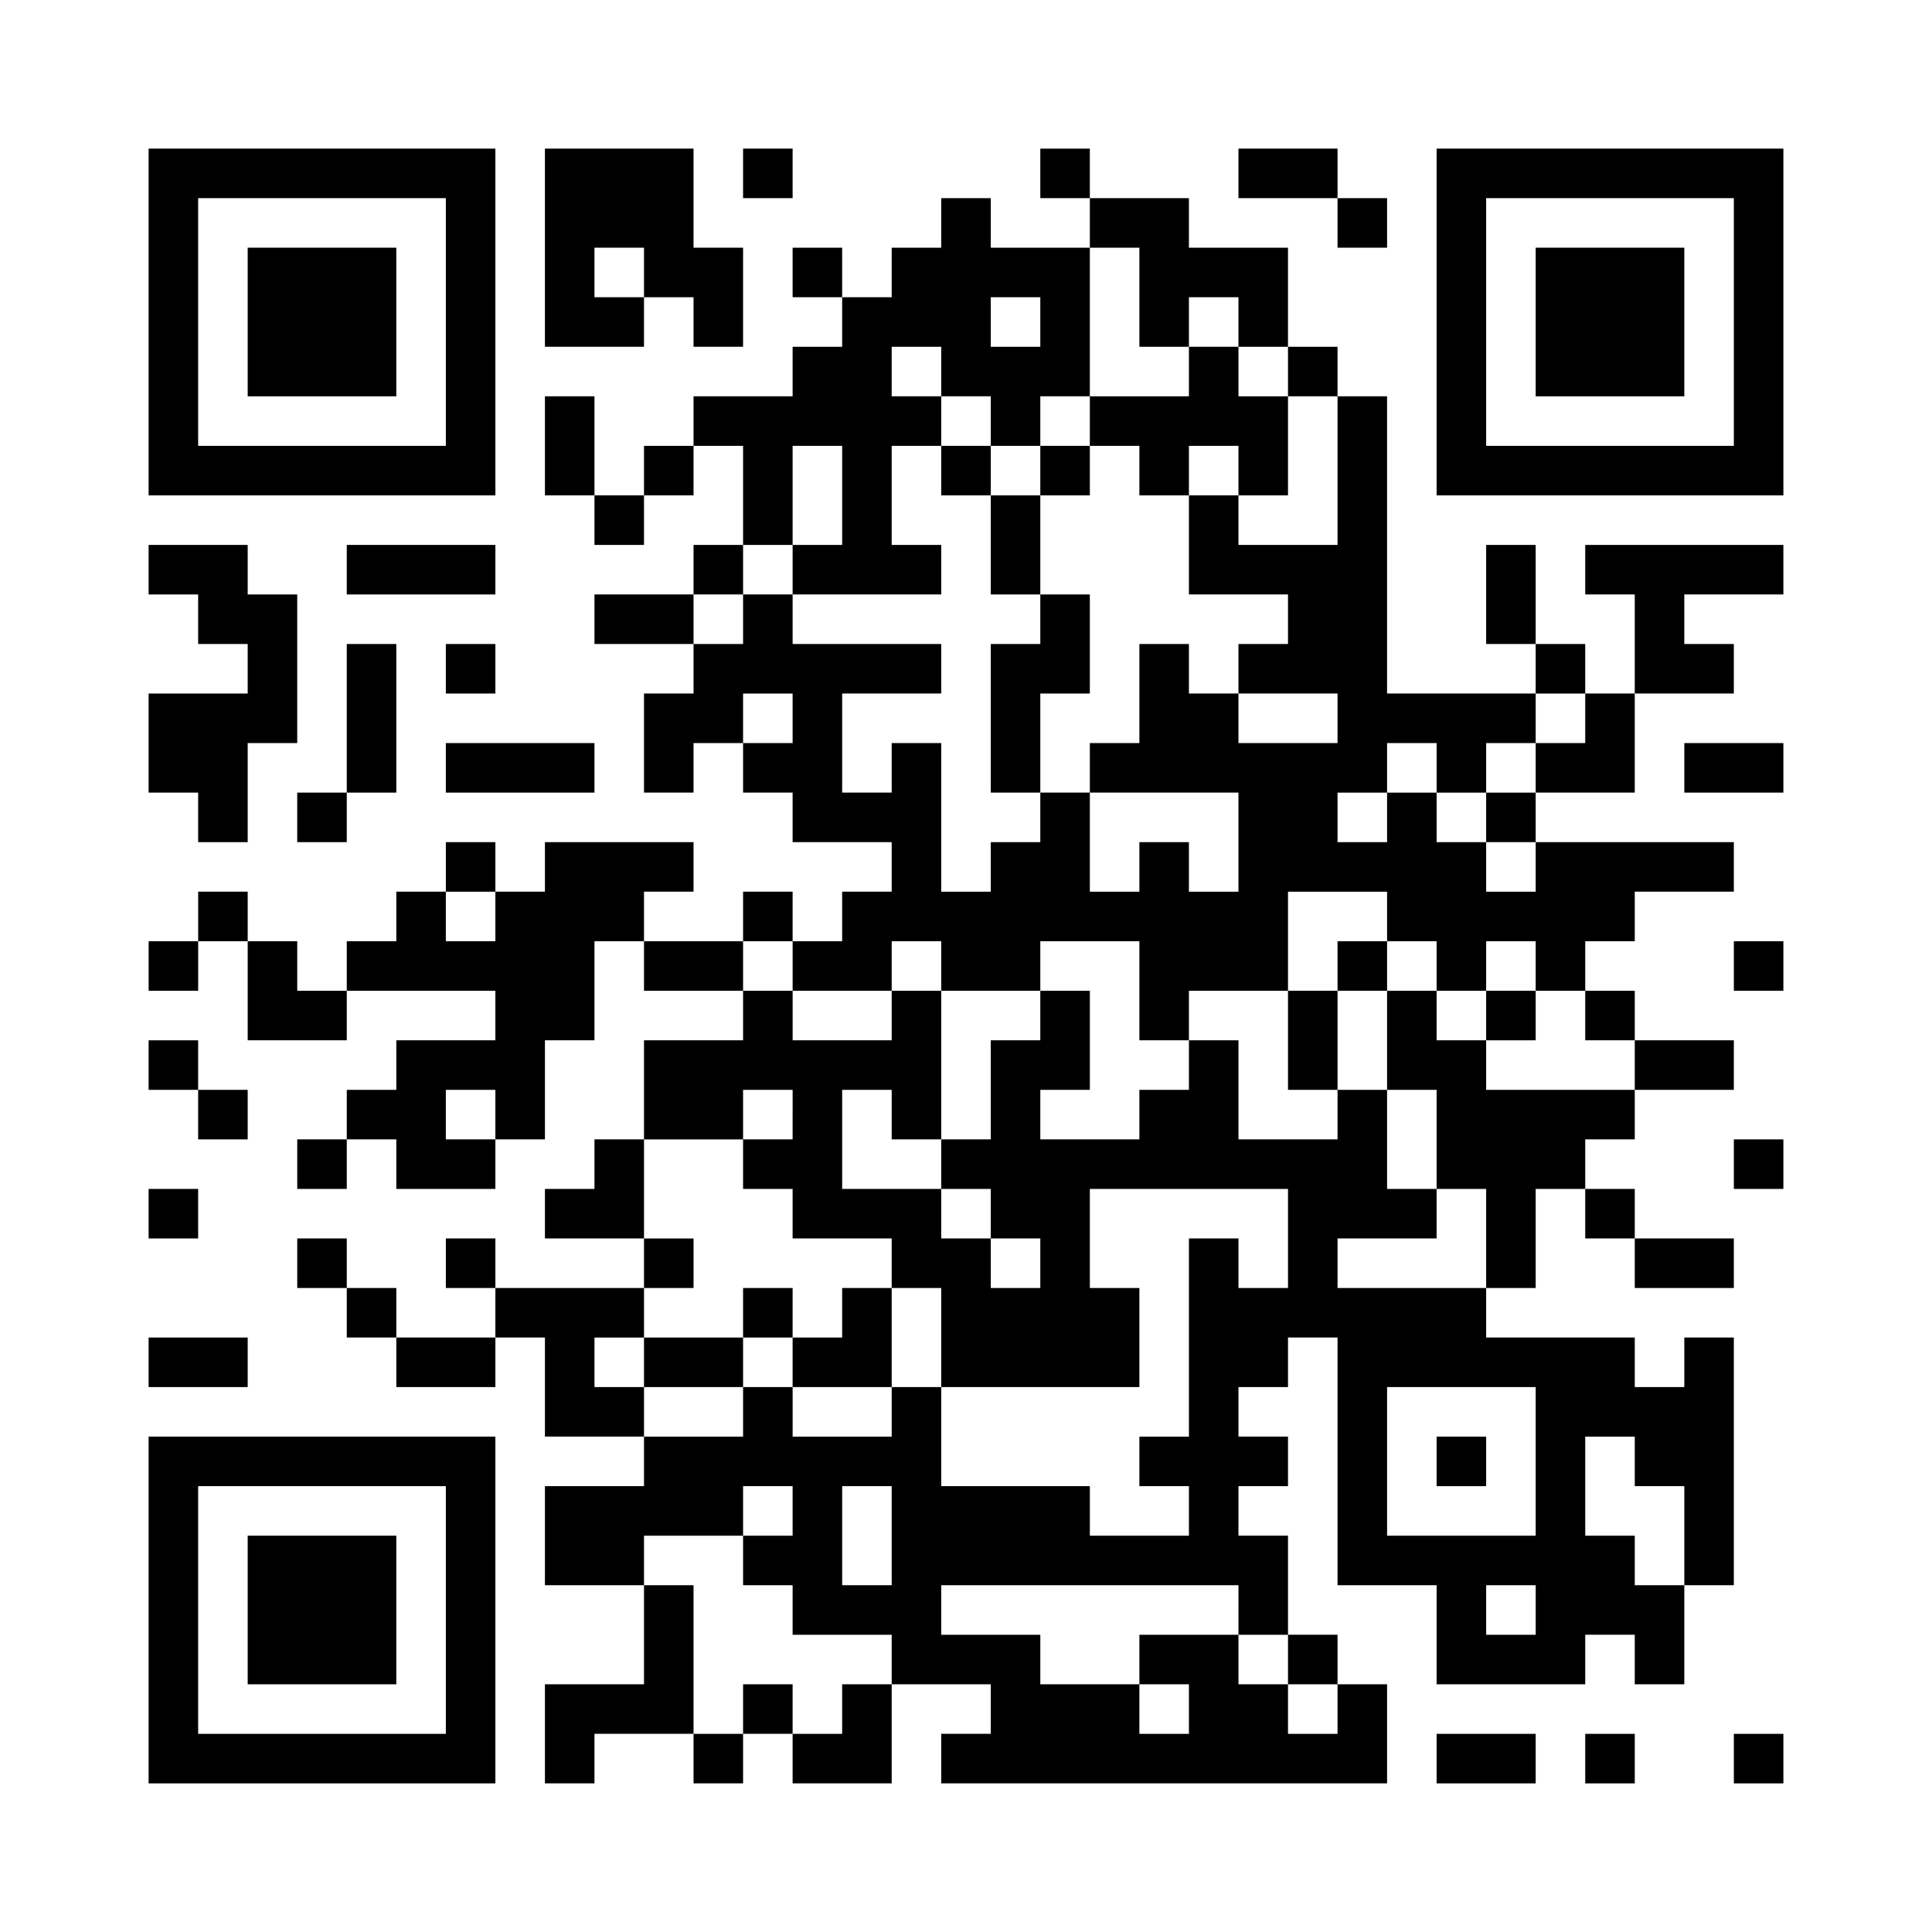 <?xml version="1.0" standalone="no"?>
<!DOCTYPE svg PUBLIC "-//W3C//DTD SVG 20010904//EN"
 "http://www.w3.org/TR/2001/REC-SVG-20010904/DTD/svg10.dtd">
<svg version="1.0" xmlns="http://www.w3.org/2000/svg"
 width="312pt" height="312pt" viewBox="0 0 312 312"
 preserveAspectRatio="xMidYMid meet">
<g><rect x="0" y="0" width="312" height="312" fill="#ffffff" />
<g transform="translate(0,312) scale(0.05,-0.05)"
fill="#000000" stroke="none">
<path d="M480 5200 l0 -560 560 0 560 0 0 560 0 560 -560 0 -560 0 0 -560z
m960 0 l0 -400 -400 0 -400 0 0 400 0 400 400 0 400 0 0 -400z"/>
<path d="M800 5200 l0 -240 240 0 240 0 0 240 0 240 -240 0 -240 0 0 -240z"/>
<path d="M1760 5440 l0 -320 160 0 160 0 0 80 0 80 80 0 80 0 0 -80 0 -80 80
0 80 0 0 160 0 160 -80 0 -80 0 0 160 0 160 -240 0 -240 0 0 -320z m320 -80
l0 -80 -80 0 -80 0 0 80 0 80 80 0 80 0 0 -80z"/>
<path d="M2400 5680 l0 -80 80 0 80 0 0 80 0 80 -80 0 -80 0 0 -80z"/>
<path d="M3360 5680 l0 -80 80 0 80 0 0 -80 0 -80 -160 0 -160 0 0 80 0 80
-80 0 -80 0 0 -80 0 -80 -80 0 -80 0 0 -80 0 -80 -80 0 -80 0 0 80 0 80 -80 0
-80 0 0 -80 0 -80 80 0 80 0 0 -80 0 -80 -80 0 -80 0 0 -80 0 -80 -160 0 -160
0 0 -80 0 -80 -80 0 -80 0 0 -80 0 -80 -80 0 -80 0 0 160 0 160 -80 0 -80 0 0
-160 0 -160 80 0 80 0 0 -80 0 -80 80 0 80 0 0 80 0 80 80 0 80 0 0 80 0 80
80 0 80 0 0 -160 0 -160 -80 0 -80 0 0 -80 0 -80 -160 0 -160 0 0 -80 0 -80
160 0 160 0 0 -80 0 -80 -80 0 -80 0 0 -160 0 -160 80 0 80 0 0 80 0 80 80 0
80 0 0 -80 0 -80 80 0 80 0 0 -80 0 -80 160 0 160 0 0 -80 0 -80 -80 0 -80 0
0 -80 0 -80 -80 0 -80 0 0 80 0 80 -80 0 -80 0 0 -80 0 -80 -160 0 -160 0 0
80 0 80 80 0 80 0 0 80 0 80 -240 0 -240 0 0 -80 0 -80 -80 0 -80 0 0 80 0 80
-80 0 -80 0 0 -80 0 -80 -80 0 -80 0 0 -80 0 -80 -80 0 -80 0 0 -80 0 -80 -80
0 -80 0 0 80 0 80 -80 0 -80 0 0 80 0 80 -80 0 -80 0 0 -80 0 -80 -80 0 -80 0
0 -80 0 -80 80 0 80 0 0 80 0 80 80 0 80 0 0 -160 0 -160 160 0 160 0 0 80 0
80 240 0 240 0 0 -80 0 -80 -160 0 -160 0 0 -80 0 -80 -80 0 -80 0 0 -80 0
-80 -80 0 -80 0 0 -80 0 -80 80 0 80 0 0 80 0 80 80 0 80 0 0 -80 0 -80 160 0
160 0 0 80 0 80 80 0 80 0 0 160 0 160 80 0 80 0 0 160 0 160 80 0 80 0 0 -80
0 -80 160 0 160 0 0 -80 0 -80 -160 0 -160 0 0 -160 0 -160 -80 0 -80 0 0 -80
0 -80 -80 0 -80 0 0 -80 0 -80 160 0 160 0 0 -80 0 -80 -240 0 -240 0 0 80 0
80 -80 0 -80 0 0 -80 0 -80 80 0 80 0 0 -80 0 -80 -160 0 -160 0 0 80 0 80
-80 0 -80 0 0 80 0 80 -80 0 -80 0 0 -80 0 -80 80 0 80 0 0 -80 0 -80 80 0 80
0 0 -80 0 -80 160 0 160 0 0 80 0 80 80 0 80 0 0 -160 0 -160 160 0 160 0 0
-80 0 -80 -160 0 -160 0 0 -160 0 -160 160 0 160 0 0 -160 0 -160 -160 0 -160
0 0 -160 0 -160 80 0 80 0 0 80 0 80 160 0 160 0 0 -80 0 -80 80 0 80 0 0 80
0 80 80 0 80 0 0 -80 0 -80 160 0 160 0 0 160 0 160 160 0 160 0 0 -80 0 -80
-80 0 -80 0 0 -80 0 -80 720 0 720 0 0 160 0 160 -80 0 -80 0 0 80 0 80 -80 0
-80 0 0 160 0 160 -80 0 -80 0 0 80 0 80 80 0 80 0 0 80 0 80 -80 0 -80 0 0
80 0 80 80 0 80 0 0 80 0 80 80 0 80 0 0 -400 0 -400 160 0 160 0 0 -160 0
-160 240 0 240 0 0 80 0 80 80 0 80 0 0 -80 0 -80 80 0 80 0 0 160 0 160 80 0
80 0 0 400 0 400 -80 0 -80 0 0 -80 0 -80 -80 0 -80 0 0 80 0 80 -240 0 -240
0 0 80 0 80 80 0 80 0 0 160 0 160 80 0 80 0 0 -80 0 -80 80 0 80 0 0 -80 0
-80 160 0 160 0 0 80 0 80 -160 0 -160 0 0 80 0 80 -80 0 -80 0 0 80 0 80 80
0 80 0 0 80 0 80 160 0 160 0 0 80 0 80 -160 0 -160 0 0 80 0 80 -80 0 -80 0
0 80 0 80 80 0 80 0 0 80 0 80 160 0 160 0 0 80 0 80 -320 0 -320 0 0 80 0 80
160 0 160 0 0 160 0 160 160 0 160 0 0 80 0 80 -80 0 -80 0 0 80 0 80 160 0
160 0 0 80 0 80 -320 0 -320 0 0 -80 0 -80 80 0 80 0 0 -160 0 -160 -80 0 -80
0 0 80 0 80 -80 0 -80 0 0 160 0 160 -80 0 -80 0 0 -160 0 -160 80 0 80 0 0
-80 0 -80 -240 0 -240 0 0 480 0 480 -80 0 -80 0 0 80 0 80 -80 0 -80 0 0 160
0 160 -160 0 -160 0 0 80 0 80 -160 0 -160 0 0 80 0 80 -80 0 -80 0 0 -80z
m320 -400 l0 -160 80 0 80 0 0 80 0 80 80 0 80 0 0 -80 0 -80 80 0 80 0 0 -80
0 -80 80 0 80 0 0 -240 0 -240 -160 0 -160 0 0 80 0 80 -80 0 -80 0 0 -160 0
-160 160 0 160 0 0 -80 0 -80 -80 0 -80 0 0 -80 0 -80 160 0 160 0 0 -80 0
-80 -160 0 -160 0 0 80 0 80 -80 0 -80 0 0 80 0 80 -80 0 -80 0 0 -160 0 -160
-80 0 -80 0 0 -80 0 -80 240 0 240 0 0 -160 0 -160 -80 0 -80 0 0 80 0 80 -80
0 -80 0 0 -80 0 -80 -80 0 -80 0 0 160 0 160 -80 0 -80 0 0 -80 0 -80 -80 0
-80 0 0 -80 0 -80 -80 0 -80 0 0 240 0 240 -80 0 -80 0 0 -80 0 -80 -80 0 -80
0 0 160 0 160 160 0 160 0 0 80 0 80 -240 0 -240 0 0 80 0 80 -80 0 -80 0 0
-80 0 -80 -80 0 -80 0 0 80 0 80 80 0 80 0 0 80 0 80 80 0 80 0 0 160 0 160
80 0 80 0 0 -160 0 -160 -80 0 -80 0 0 -80 0 -80 240 0 240 0 0 80 0 80 -80 0
-80 0 0 160 0 160 80 0 80 0 0 80 0 80 -80 0 -80 0 0 80 0 80 80 0 80 0 0 -80
0 -80 80 0 80 0 0 -80 0 -80 80 0 80 0 0 80 0 80 80 0 80 0 0 240 0 240 80 0
80 0 0 -160z m-320 -80 l0 -80 -80 0 -80 0 0 80 0 80 80 0 80 0 0 -80z m-800
-1280 l0 -80 -80 0 -80 0 0 80 0 80 80 0 80 0 0 -80z m2560 0 l0 -80 -80 0
-80 0 0 -80 0 -80 -80 0 -80 0 0 -80 0 -80 80 0 80 0 0 -80 0 -80 -80 0 -80 0
0 80 0 80 -80 0 -80 0 0 80 0 80 -80 0 -80 0 0 -80 0 -80 -80 0 -80 0 0 80 0
80 80 0 80 0 0 80 0 80 80 0 80 0 0 -80 0 -80 80 0 80 0 0 80 0 80 80 0 80 0
0 80 0 80 80 0 80 0 0 -80z m-3520 -640 l0 -80 -80 0 -80 0 0 80 0 80 80 0 80
0 0 -80z m2880 0 l0 -80 80 0 80 0 0 -80 0 -80 80 0 80 0 0 80 0 80 80 0 80 0
0 -80 0 -80 80 0 80 0 0 -80 0 -80 80 0 80 0 0 -80 0 -80 -240 0 -240 0 0 80
0 80 -80 0 -80 0 0 80 0 80 -80 0 -80 0 0 -160 0 -160 80 0 80 0 0 -160 0
-160 80 0 80 0 0 -160 0 -160 -240 0 -240 0 0 80 0 80 160 0 160 0 0 80 0 80
-80 0 -80 0 0 160 0 160 -80 0 -80 0 0 -80 0 -80 -160 0 -160 0 0 160 0 160
-80 0 -80 0 0 -80 0 -80 -80 0 -80 0 0 -80 0 -80 -160 0 -160 0 0 80 0 80 80
0 80 0 0 160 0 160 -80 0 -80 0 0 -80 0 -80 -80 0 -80 0 0 -160 0 -160 -80 0
-80 0 0 -80 0 -80 80 0 80 0 0 -80 0 -80 80 0 80 0 0 -80 0 -80 -80 0 -80 0 0
80 0 80 -80 0 -80 0 0 80 0 80 -160 0 -160 0 0 160 0 160 80 0 80 0 0 -80 0
-80 80 0 80 0 0 240 0 240 -80 0 -80 0 0 -80 0 -80 -160 0 -160 0 0 80 0 80
-80 0 -80 0 0 80 0 80 80 0 80 0 0 -80 0 -80 160 0 160 0 0 80 0 80 80 0 80 0
0 -80 0 -80 160 0 160 0 0 80 0 80 160 0 160 0 0 -160 0 -160 80 0 80 0 0 80
0 80 160 0 160 0 0 160 0 160 160 0 160 0 0 -80z m-2880 -640 l0 -80 -80 0
-80 0 0 80 0 80 80 0 80 0 0 -80z m960 0 l0 -80 -80 0 -80 0 0 -80 0 -80 80 0
80 0 0 -80 0 -80 160 0 160 0 0 -80 0 -80 80 0 80 0 0 -160 0 -160 320 0 320
0 0 160 0 160 -80 0 -80 0 0 160 0 160 320 0 320 0 0 -160 0 -160 -80 0 -80 0
0 80 0 80 -80 0 -80 0 0 -320 0 -320 -80 0 -80 0 0 -80 0 -80 80 0 80 0 0 -80
0 -80 -160 0 -160 0 0 80 0 80 -240 0 -240 0 0 160 0 160 -80 0 -80 0 0 -80 0
-80 -160 0 -160 0 0 80 0 80 -80 0 -80 0 0 -80 0 -80 -160 0 -160 0 0 80 0 80
-80 0 -80 0 0 80 0 80 80 0 80 0 0 80 0 80 80 0 80 0 0 80 0 80 -80 0 -80 0 0
160 0 160 160 0 160 0 0 80 0 80 80 0 80 0 0 -80z m2400 -1120 l0 -240 -240 0
-240 0 0 240 0 240 240 0 240 0 0 -240z m320 0 l0 -80 80 0 80 0 0 -160 0
-160 -80 0 -80 0 0 80 0 80 -80 0 -80 0 0 160 0 160 80 0 80 0 0 -80z m-2720
-160 l0 -80 -80 0 -80 0 0 -80 0 -80 80 0 80 0 0 -80 0 -80 160 0 160 0 0 -80
0 -80 -80 0 -80 0 0 -80 0 -80 -80 0 -80 0 0 80 0 80 -80 0 -80 0 0 -80 0 -80
-80 0 -80 0 0 240 0 240 -80 0 -80 0 0 80 0 80 160 0 160 0 0 80 0 80 80 0 80
0 0 -80z m320 -80 l0 -160 -80 0 -80 0 0 160 0 160 80 0 80 0 0 -160z m1120
-240 l0 -80 80 0 80 0 0 -80 0 -80 80 0 80 0 0 -80 0 -80 -80 0 -80 0 0 80 0
80 -80 0 -80 0 0 80 0 80 -160 0 -160 0 0 -80 0 -80 80 0 80 0 0 -80 0 -80
-80 0 -80 0 0 80 0 80 -160 0 -160 0 0 80 0 80 -160 0 -160 0 0 80 0 80 480 0
480 0 0 -80z m960 0 l0 -80 -80 0 -80 0 0 80 0 80 80 0 80 0 0 -80z"/>
<path d="M3840 5040 l0 -80 -160 0 -160 0 0 -80 0 -80 -80 0 -80 0 0 -80 0
-80 -80 0 -80 0 0 80 0 80 -80 0 -80 0 0 -80 0 -80 80 0 80 0 0 -160 0 -160
80 0 80 0 0 -80 0 -80 -80 0 -80 0 0 -240 0 -240 80 0 80 0 0 160 0 160 80 0
80 0 0 160 0 160 -80 0 -80 0 0 160 0 160 80 0 80 0 0 80 0 80 80 0 80 0 0
-80 0 -80 80 0 80 0 0 80 0 80 80 0 80 0 0 -80 0 -80 80 0 80 0 0 160 0 160
-80 0 -80 0 0 80 0 80 -80 0 -80 0 0 -80z"/>
<path d="M4320 3120 l0 -80 -80 0 -80 0 0 -160 0 -160 80 0 80 0 0 160 0 160
80 0 80 0 0 80 0 80 -80 0 -80 0 0 -80z"/>
<path d="M4800 2960 l0 -80 80 0 80 0 0 80 0 80 -80 0 -80 0 0 -80z"/>
<path d="M2400 2000 l0 -80 -160 0 -160 0 0 -80 0 -80 160 0 160 0 0 80 0 80
80 0 80 0 0 -80 0 -80 160 0 160 0 0 160 0 160 -80 0 -80 0 0 -80 0 -80 -80 0
-80 0 0 80 0 80 -80 0 -80 0 0 -80z"/>
<path d="M4640 1520 l0 -80 80 0 80 0 0 80 0 80 -80 0 -80 0 0 -80z"/>
<path d="M4000 5680 l0 -80 160 0 160 0 0 -80 0 -80 80 0 80 0 0 80 0 80 -80
0 -80 0 0 80 0 80 -160 0 -160 0 0 -80z"/>
<path d="M4640 5200 l0 -560 560 0 560 0 0 560 0 560 -560 0 -560 0 0 -560z
m960 0 l0 -400 -400 0 -400 0 0 400 0 400 400 0 400 0 0 -400z"/>
<path d="M4960 5200 l0 -240 240 0 240 0 0 240 0 240 -240 0 -240 0 0 -240z"/>
<path d="M480 4400 l0 -80 80 0 80 0 0 -80 0 -80 80 0 80 0 0 -80 0 -80 -160
0 -160 0 0 -160 0 -160 80 0 80 0 0 -80 0 -80 80 0 80 0 0 160 0 160 80 0 80
0 0 240 0 240 -80 0 -80 0 0 80 0 80 -160 0 -160 0 0 -80z"/>
<path d="M1120 4400 l0 -80 240 0 240 0 0 80 0 80 -240 0 -240 0 0 -80z"/>
<path d="M1120 3920 l0 -240 -80 0 -80 0 0 -80 0 -80 80 0 80 0 0 80 0 80 80
0 80 0 0 240 0 240 -80 0 -80 0 0 -240z"/>
<path d="M1440 4080 l0 -80 80 0 80 0 0 80 0 80 -80 0 -80 0 0 -80z"/>
<path d="M1440 3760 l0 -80 240 0 240 0 0 80 0 80 -240 0 -240 0 0 -80z"/>
<path d="M5440 3760 l0 -80 160 0 160 0 0 80 0 80 -160 0 -160 0 0 -80z"/>
<path d="M5600 3120 l0 -80 80 0 80 0 0 80 0 80 -80 0 -80 0 0 -80z"/>
<path d="M480 2800 l0 -80 80 0 80 0 0 -80 0 -80 80 0 80 0 0 80 0 80 -80 0
-80 0 0 80 0 80 -80 0 -80 0 0 -80z"/>
<path d="M5600 2480 l0 -80 80 0 80 0 0 80 0 80 -80 0 -80 0 0 -80z"/>
<path d="M480 2320 l0 -80 80 0 80 0 0 80 0 80 -80 0 -80 0 0 -80z"/>
<path d="M480 1840 l0 -80 160 0 160 0 0 80 0 80 -160 0 -160 0 0 -80z"/>
<path d="M480 1040 l0 -560 560 0 560 0 0 560 0 560 -560 0 -560 0 0 -560z
m960 0 l0 -400 -400 0 -400 0 0 400 0 400 400 0 400 0 0 -400z"/>
<path d="M800 1040 l0 -240 240 0 240 0 0 240 0 240 -240 0 -240 0 0 -240z"/>
<path d="M4640 560 l0 -80 160 0 160 0 0 80 0 80 -160 0 -160 0 0 -80z"/>
<path d="M5120 560 l0 -80 80 0 80 0 0 80 0 80 -80 0 -80 0 0 -80z"/>
<path d="M5600 560 l0 -80 80 0 80 0 0 80 0 80 -80 0 -80 0 0 -80z"/>
</g>
</g></svg>
